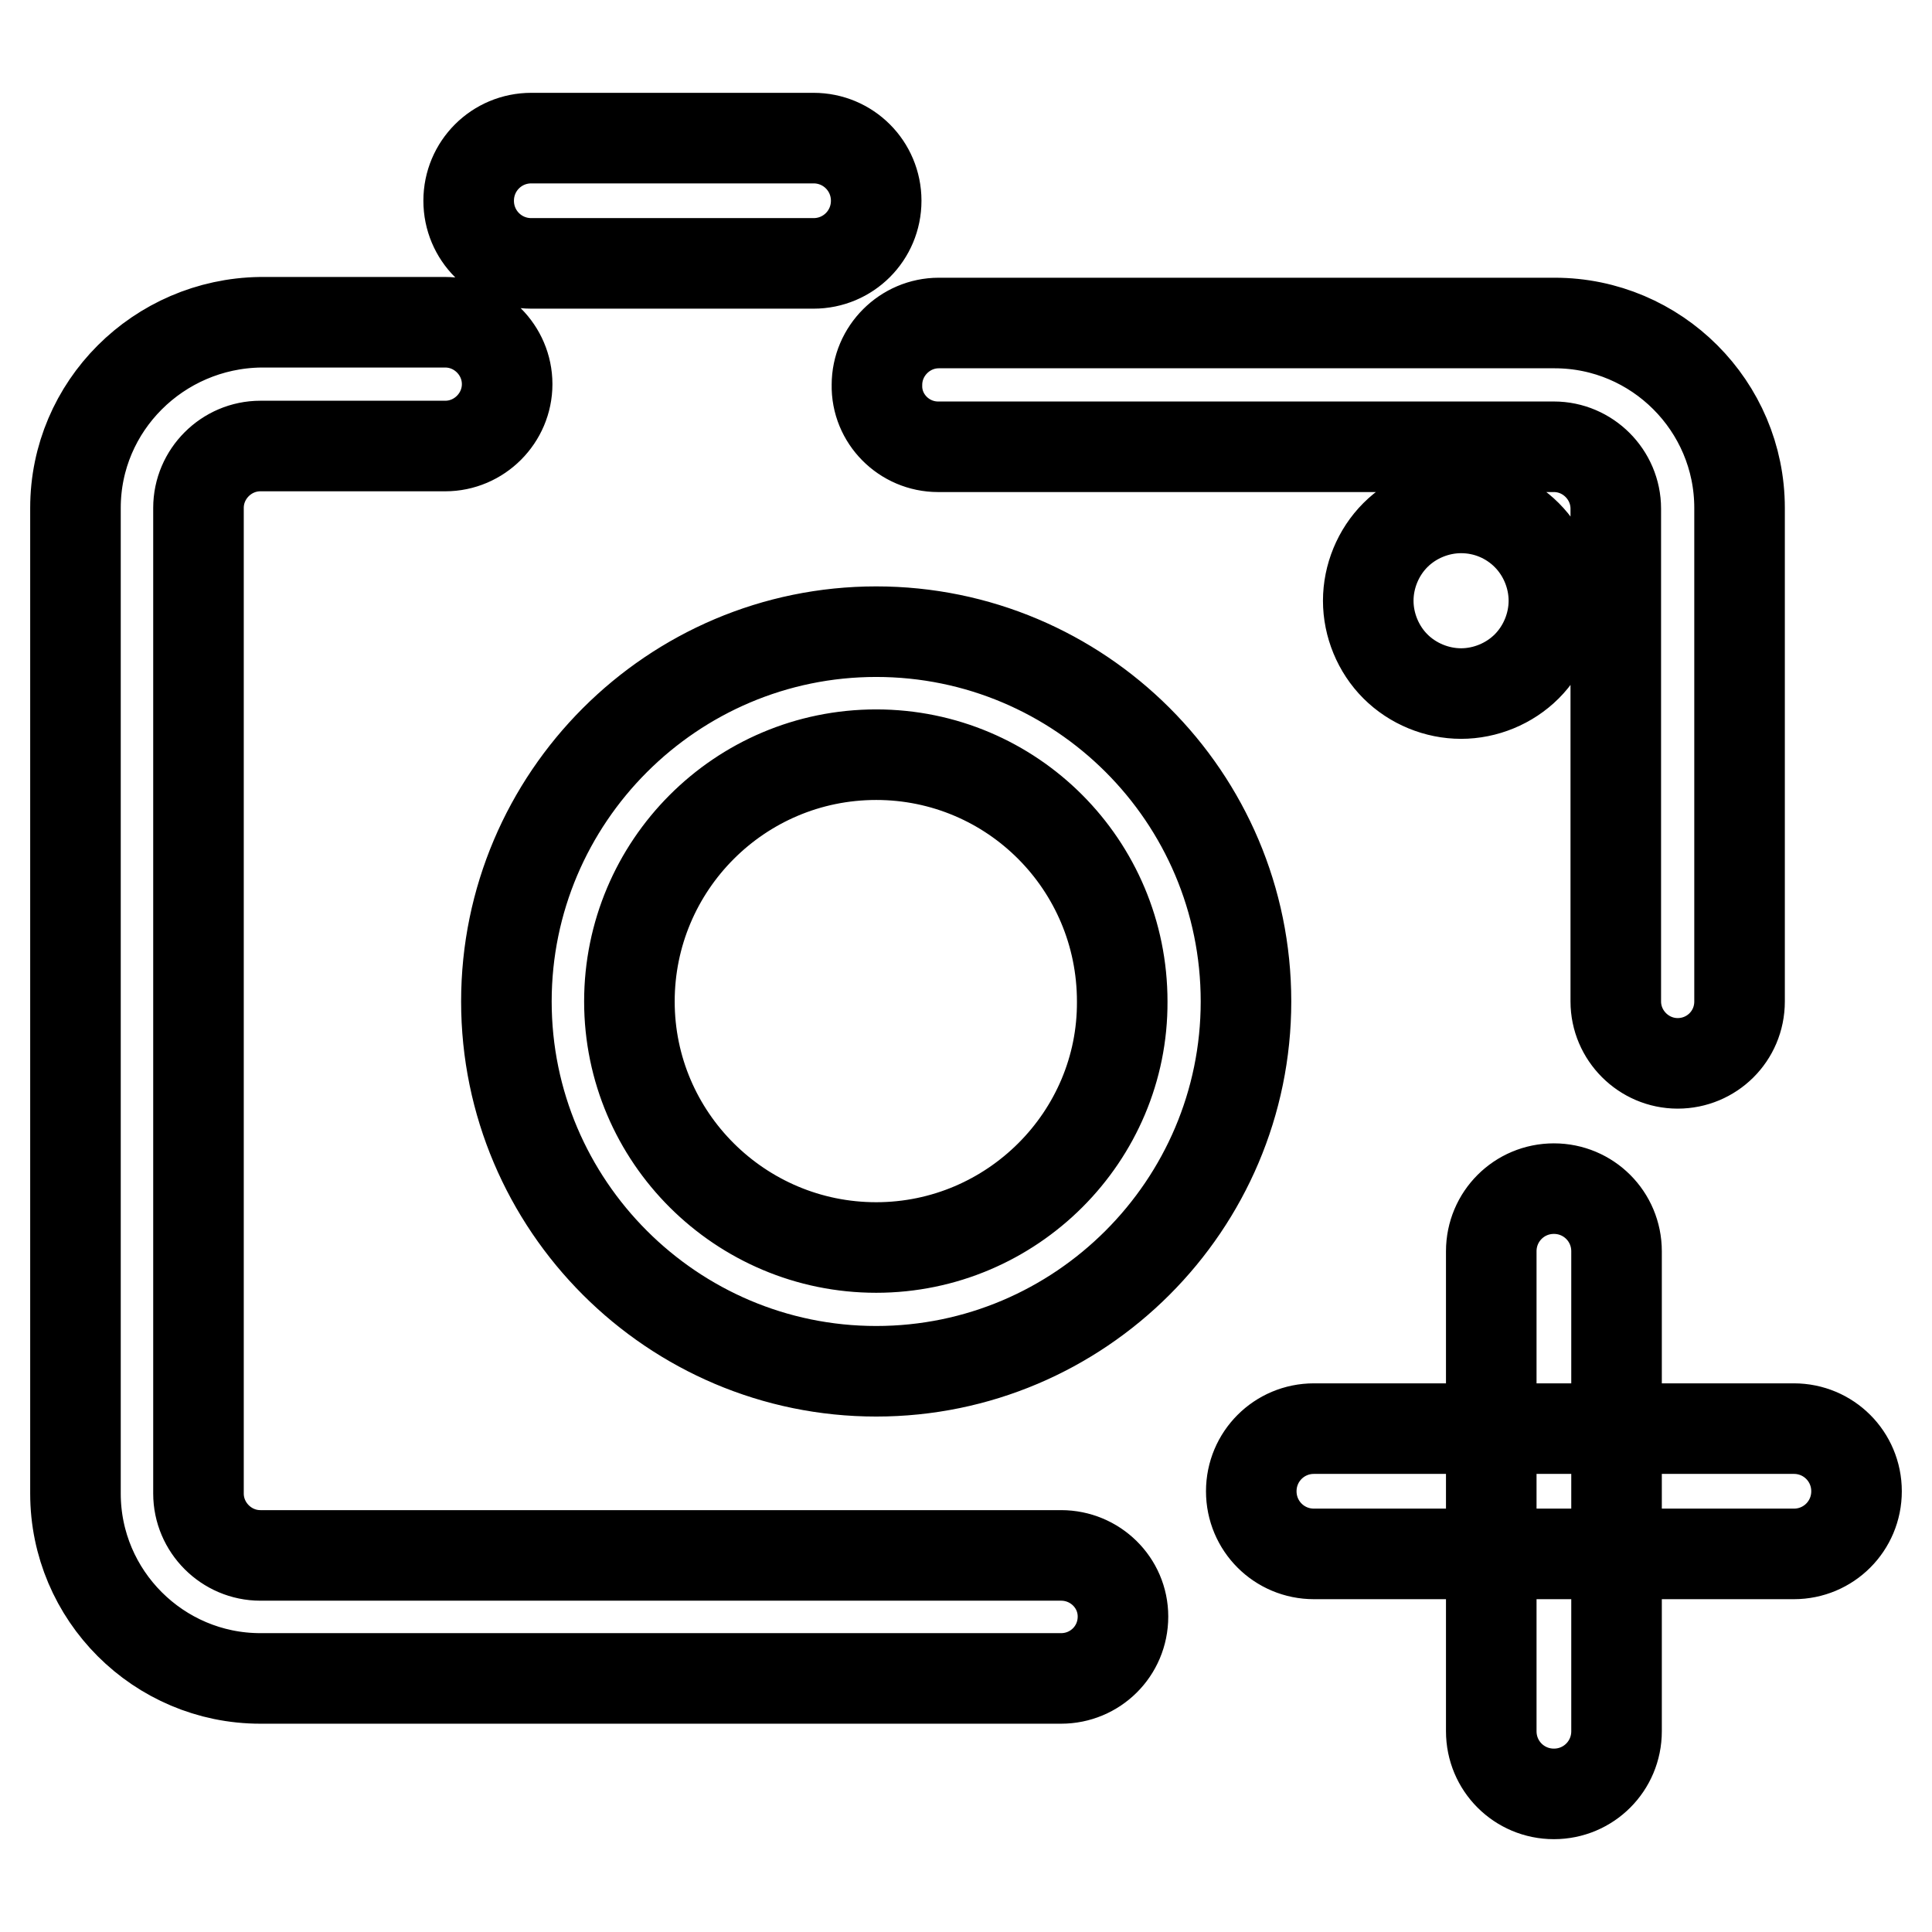 <?xml version="1.0" encoding="utf-8"?>
<!-- Svg Vector Icons : http://www.onlinewebfonts.com/icon -->
<!DOCTYPE svg PUBLIC "-//W3C//DTD SVG 1.1//EN" "http://www.w3.org/Graphics/SVG/1.1/DTD/svg11.dtd">
<svg version="1.1" xmlns="http://www.w3.org/2000/svg" xmlns:xlink="http://www.w3.org/1999/xlink" x="0px" y="0px" viewBox="0 0 256 256" enable-background="new 0 0 256 256" xml:space="preserve">
<g> <path stroke-width="12" fill-opacity="0" stroke="#000000"  d="M116.1,83.7c-27,0-49,22-49,49c0,27,22,49,49,49s49-22,49-49C165.1,105.6,143.1,83.7,116.1,83.7z  M116.1,165.3c-18,0-32.7-14.6-32.7-32.6c0-18,14.6-32.7,32.7-32.7c18,0,32.6,14.6,32.6,32.7C148.8,150.6,134.1,165.3,116.1,165.3z  M140.6,206.1H34.5c-4.5,0-8.2-3.7-8.2-8.2V67.3c0-4.5,3.7-8.2,8.2-8.2H59c4.5,0,8.2-3.7,8.2-8.2c0-4.5-3.7-8.2-8.2-8.2H34.5 C21,42.9,10,53.8,10,67.3v130.6c0,13.5,11,24.5,24.5,24.5h106.1c4.5,0,8.2-3.6,8.2-8.2C148.8,209.7,145.1,206.1,140.6,206.1 L140.6,206.1z M124.3,59.2h81.6c4.5,0,8.2,3.7,8.2,8.2v65.3c0,4.5,3.7,8.2,8.2,8.2c4.5,0,8.2-3.6,8.2-8.2V67.3 c0-13.5-11-24.5-24.5-24.5h-81.6c-4.5,0-8.2,3.7-8.2,8.2C116.1,55.5,119.8,59.2,124.3,59.2L124.3,59.2z M202.3,70.9 c-2.3-2.3-5.4-3.6-8.7-3.6c-3.2,0-6.4,1.3-8.7,3.6c-2.3,2.3-3.6,5.5-3.6,8.7c0,3.2,1.3,6.4,3.6,8.7c2.3,2.3,5.5,3.6,8.7,3.6 c3.2,0,6.4-1.3,8.7-3.6c2.3-2.3,3.6-5.5,3.6-8.7C205.9,76.4,204.6,73.2,202.3,70.9z M116.1,26.6c0,4.6-3.7,8.3-8.3,8.3H70.4 c-4.6,0-8.3-3.7-8.3-8.3l0,0c0-4.6,3.7-8.3,8.3-8.3h37.4C112.4,18.3,116.1,22,116.1,26.6L116.1,26.6z M205.9,237.7 c-4.6,0-8.3-3.7-8.3-8.3v-63.6c0-4.6,3.7-8.3,8.3-8.3l0,0c4.6,0,8.3,3.7,8.3,8.3v63.6C214.2,234,210.5,237.7,205.9,237.7 L205.9,237.7z M165.8,197.6c0-4.6,3.7-8.3,8.3-8.3h63.6c4.6,0,8.3,3.7,8.3,8.3l0,0c0,4.6-3.7,8.3-8.3,8.3h-63.6 C169.5,205.9,165.8,202.2,165.8,197.6L165.8,197.6z"/></g>
</svg>